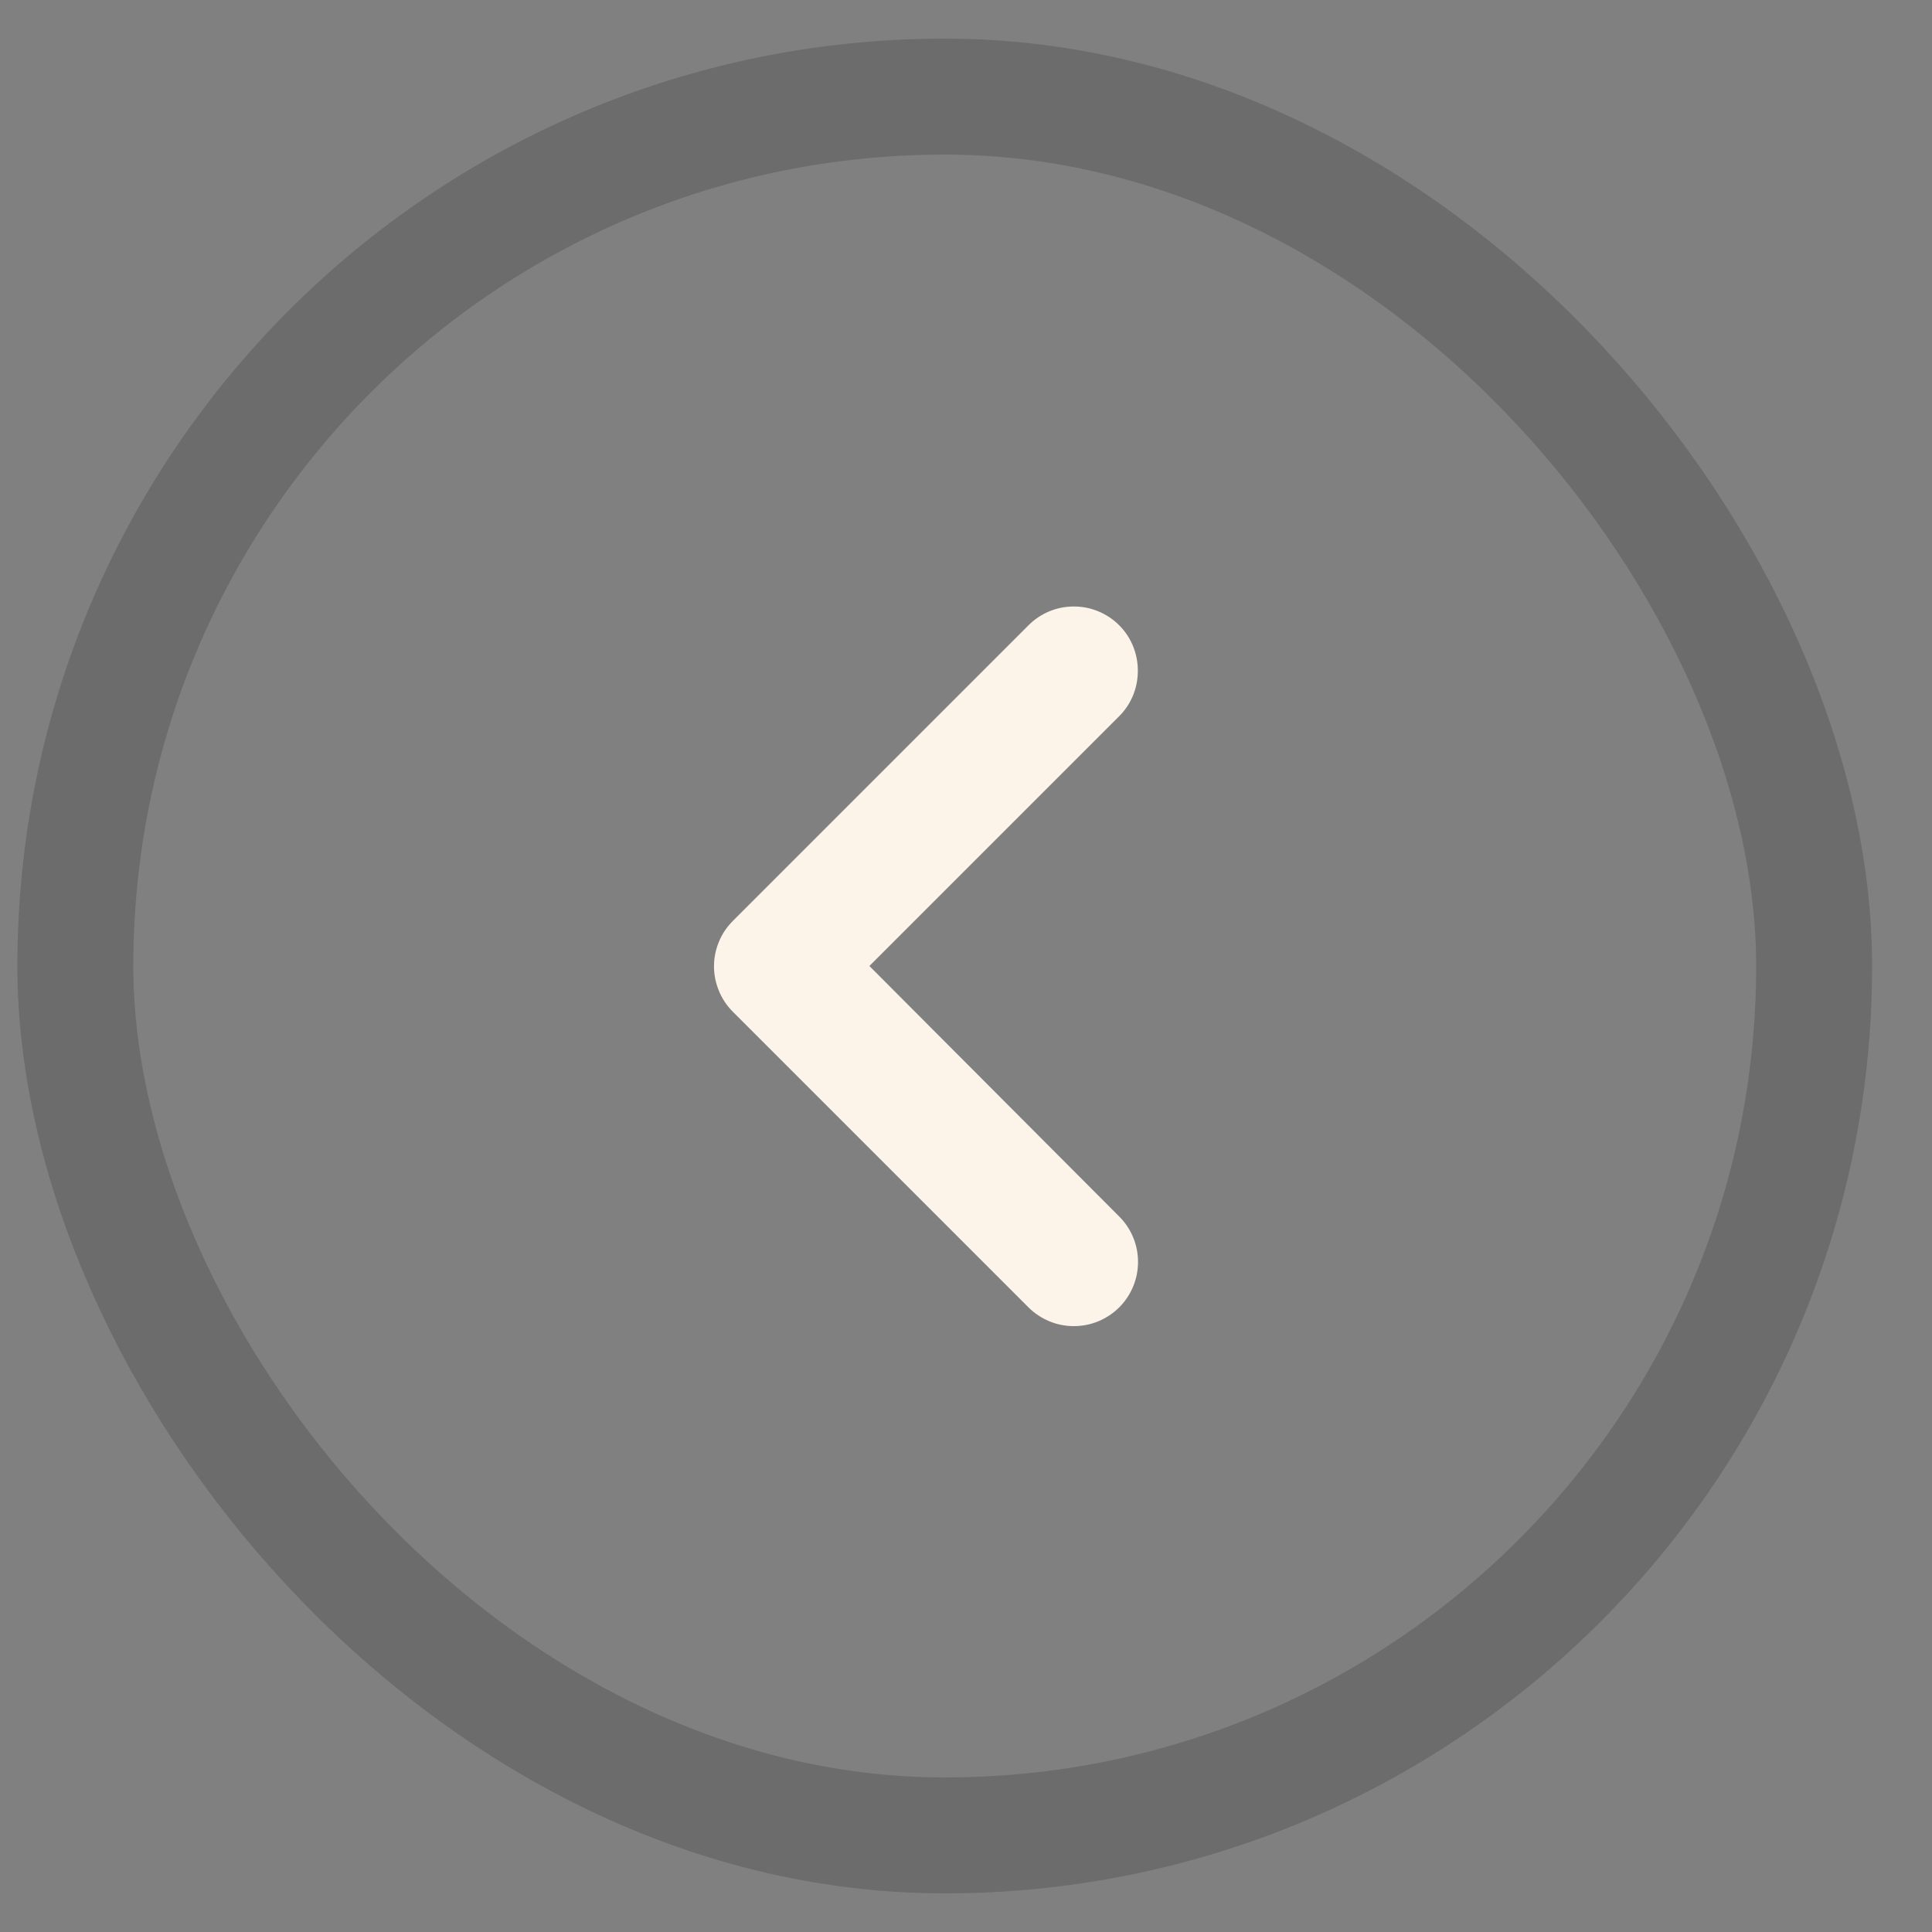 <svg width="25" height="25" viewBox="0 0 25 25" fill="none" xmlns="http://www.w3.org/2000/svg">
<rect x="0" y="0" width="25" height="25" fill="#808080" stroke="none"/>
<rect x="0.975" y="1.25" width="22.5" height="22.5" rx="11.25" stroke="black" stroke-opacity="0.16" stroke-width="1.5"/>
<path d="M14.483 8.092C14.406 8.014 14.314 7.953 14.213 7.911C14.113 7.869 14.005 7.848 13.896 7.848C13.786 7.848 13.678 7.869 13.577 7.911C13.477 7.953 13.385 8.014 13.308 8.092L9.483 11.917C9.406 11.994 9.344 12.085 9.303 12.186C9.261 12.287 9.239 12.395 9.239 12.504C9.239 12.613 9.261 12.721 9.303 12.822C9.344 12.923 9.406 13.015 9.483 13.092L13.308 16.917C13.385 16.994 13.477 17.055 13.578 17.097C13.678 17.139 13.786 17.16 13.896 17.16C14.005 17.16 14.113 17.139 14.213 17.097C14.314 17.055 14.406 16.994 14.483 16.917C14.56 16.84 14.621 16.748 14.663 16.647C14.705 16.546 14.726 16.438 14.726 16.329C14.726 16.22 14.705 16.112 14.663 16.011C14.621 15.91 14.56 15.819 14.483 15.742L11.25 12.5L14.483 9.267C14.808 8.942 14.8 8.408 14.483 8.092Z" fill="#FCF4E9"/>
</svg>
